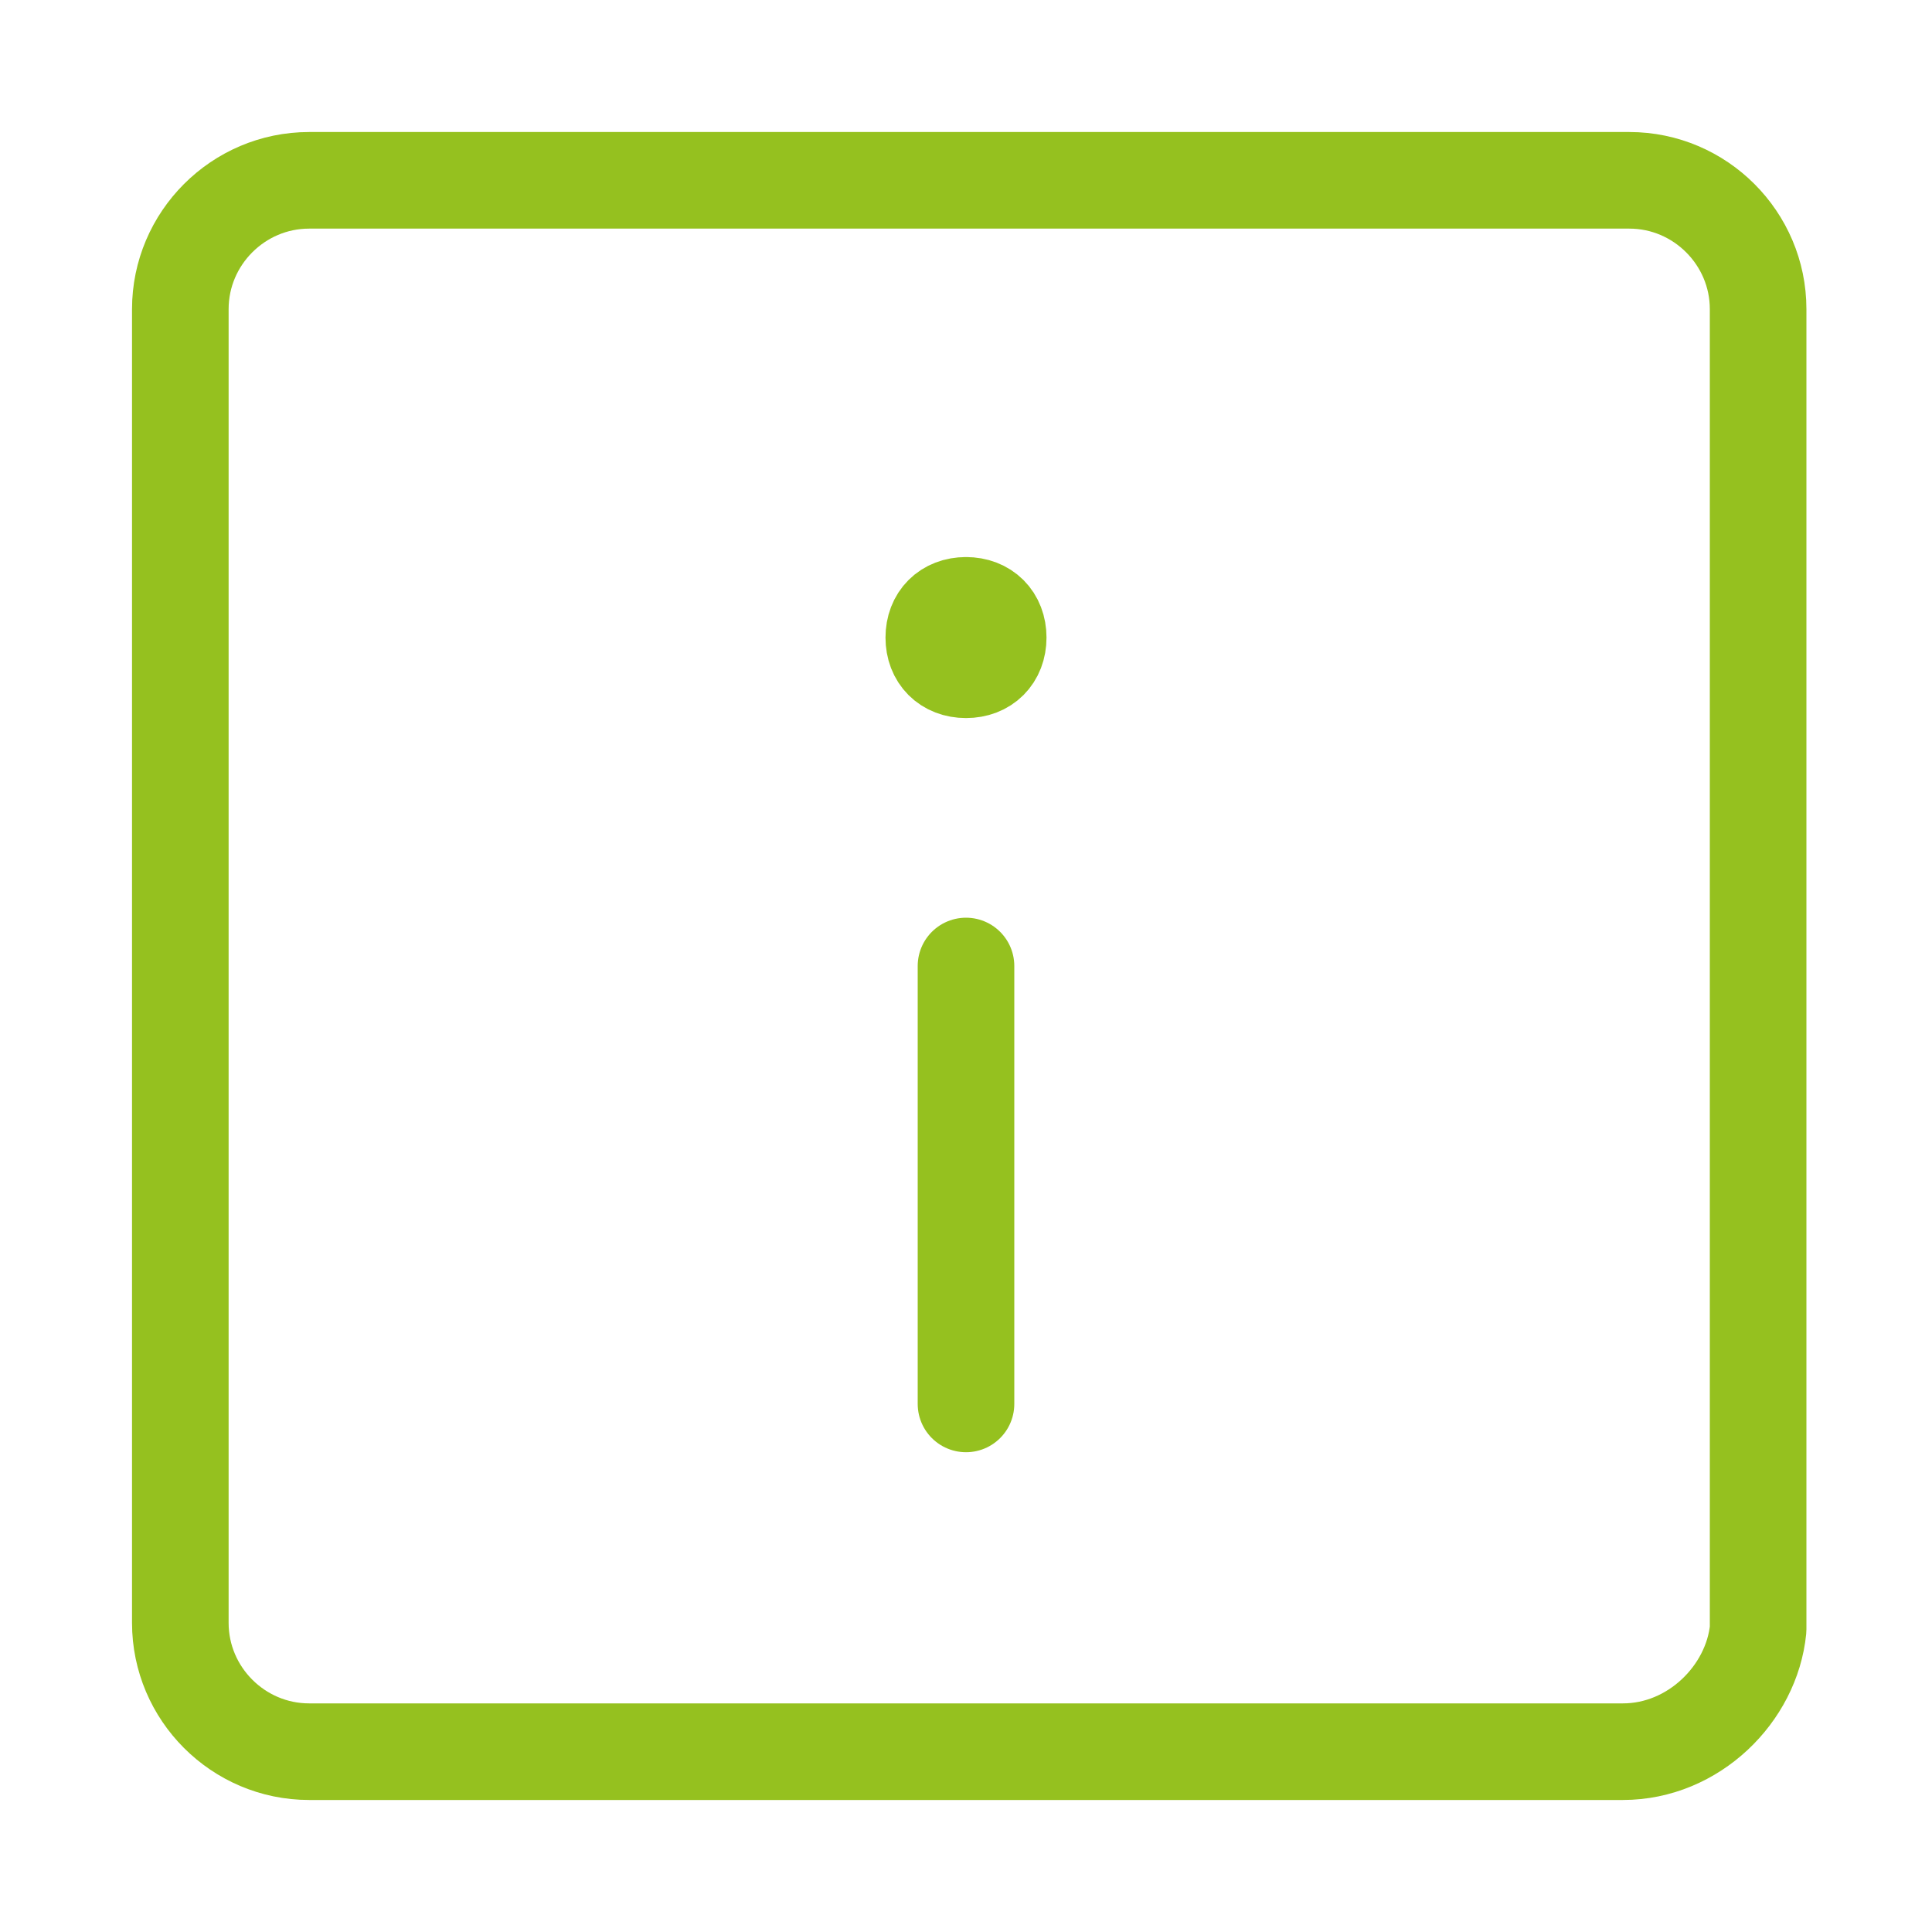 <?xml version="1.0" encoding="utf-8"?>
<!-- Generator: Adobe Illustrator 26.3.1, SVG Export Plug-In . SVG Version: 6.00 Build 0)  -->
<svg version="1.1" id="Layer_1" xmlns="http://www.w3.org/2000/svg" xmlns:xlink="http://www.w3.org/1999/xlink" x="0px" y="0px"
	 viewBox="0 0 30 30" style="enable-background:new 0 0 30 30;" xml:space="preserve">
<style type="text/css">
	.st0{fill:none;stroke:#95C11F;stroke-width:1.5;stroke-linecap:round;stroke-linejoin:round;}
</style>
<g>
	<g>
		<g>
			<path class="st0" d="M25.2,27.2H4.8c-1.1,0-2-0.9-2-2V4.8c0-1.1,0.9-2,2-2h20.5c1.1,0,2,0.9,2,2v20.5
				C27.2,26.3,26.3,27.2,25.2,27.2z"/>
			<g>
				<line class="st0" x1="15" y1="15" x2="15" y2="21.8"/>
			</g>
		</g>
		<path id="Shape_3077_73_" class="st0" d="M15,9.4c-0.3,0-0.5,0.2-0.5,0.5c0,0.3,0.2,0.5,0.5,0.5c0.3,0,0.5-0.2,0.5-0.5
			C15.5,9.6,15.3,9.4,15,9.4"/>
	</g>
</g>
</svg>
